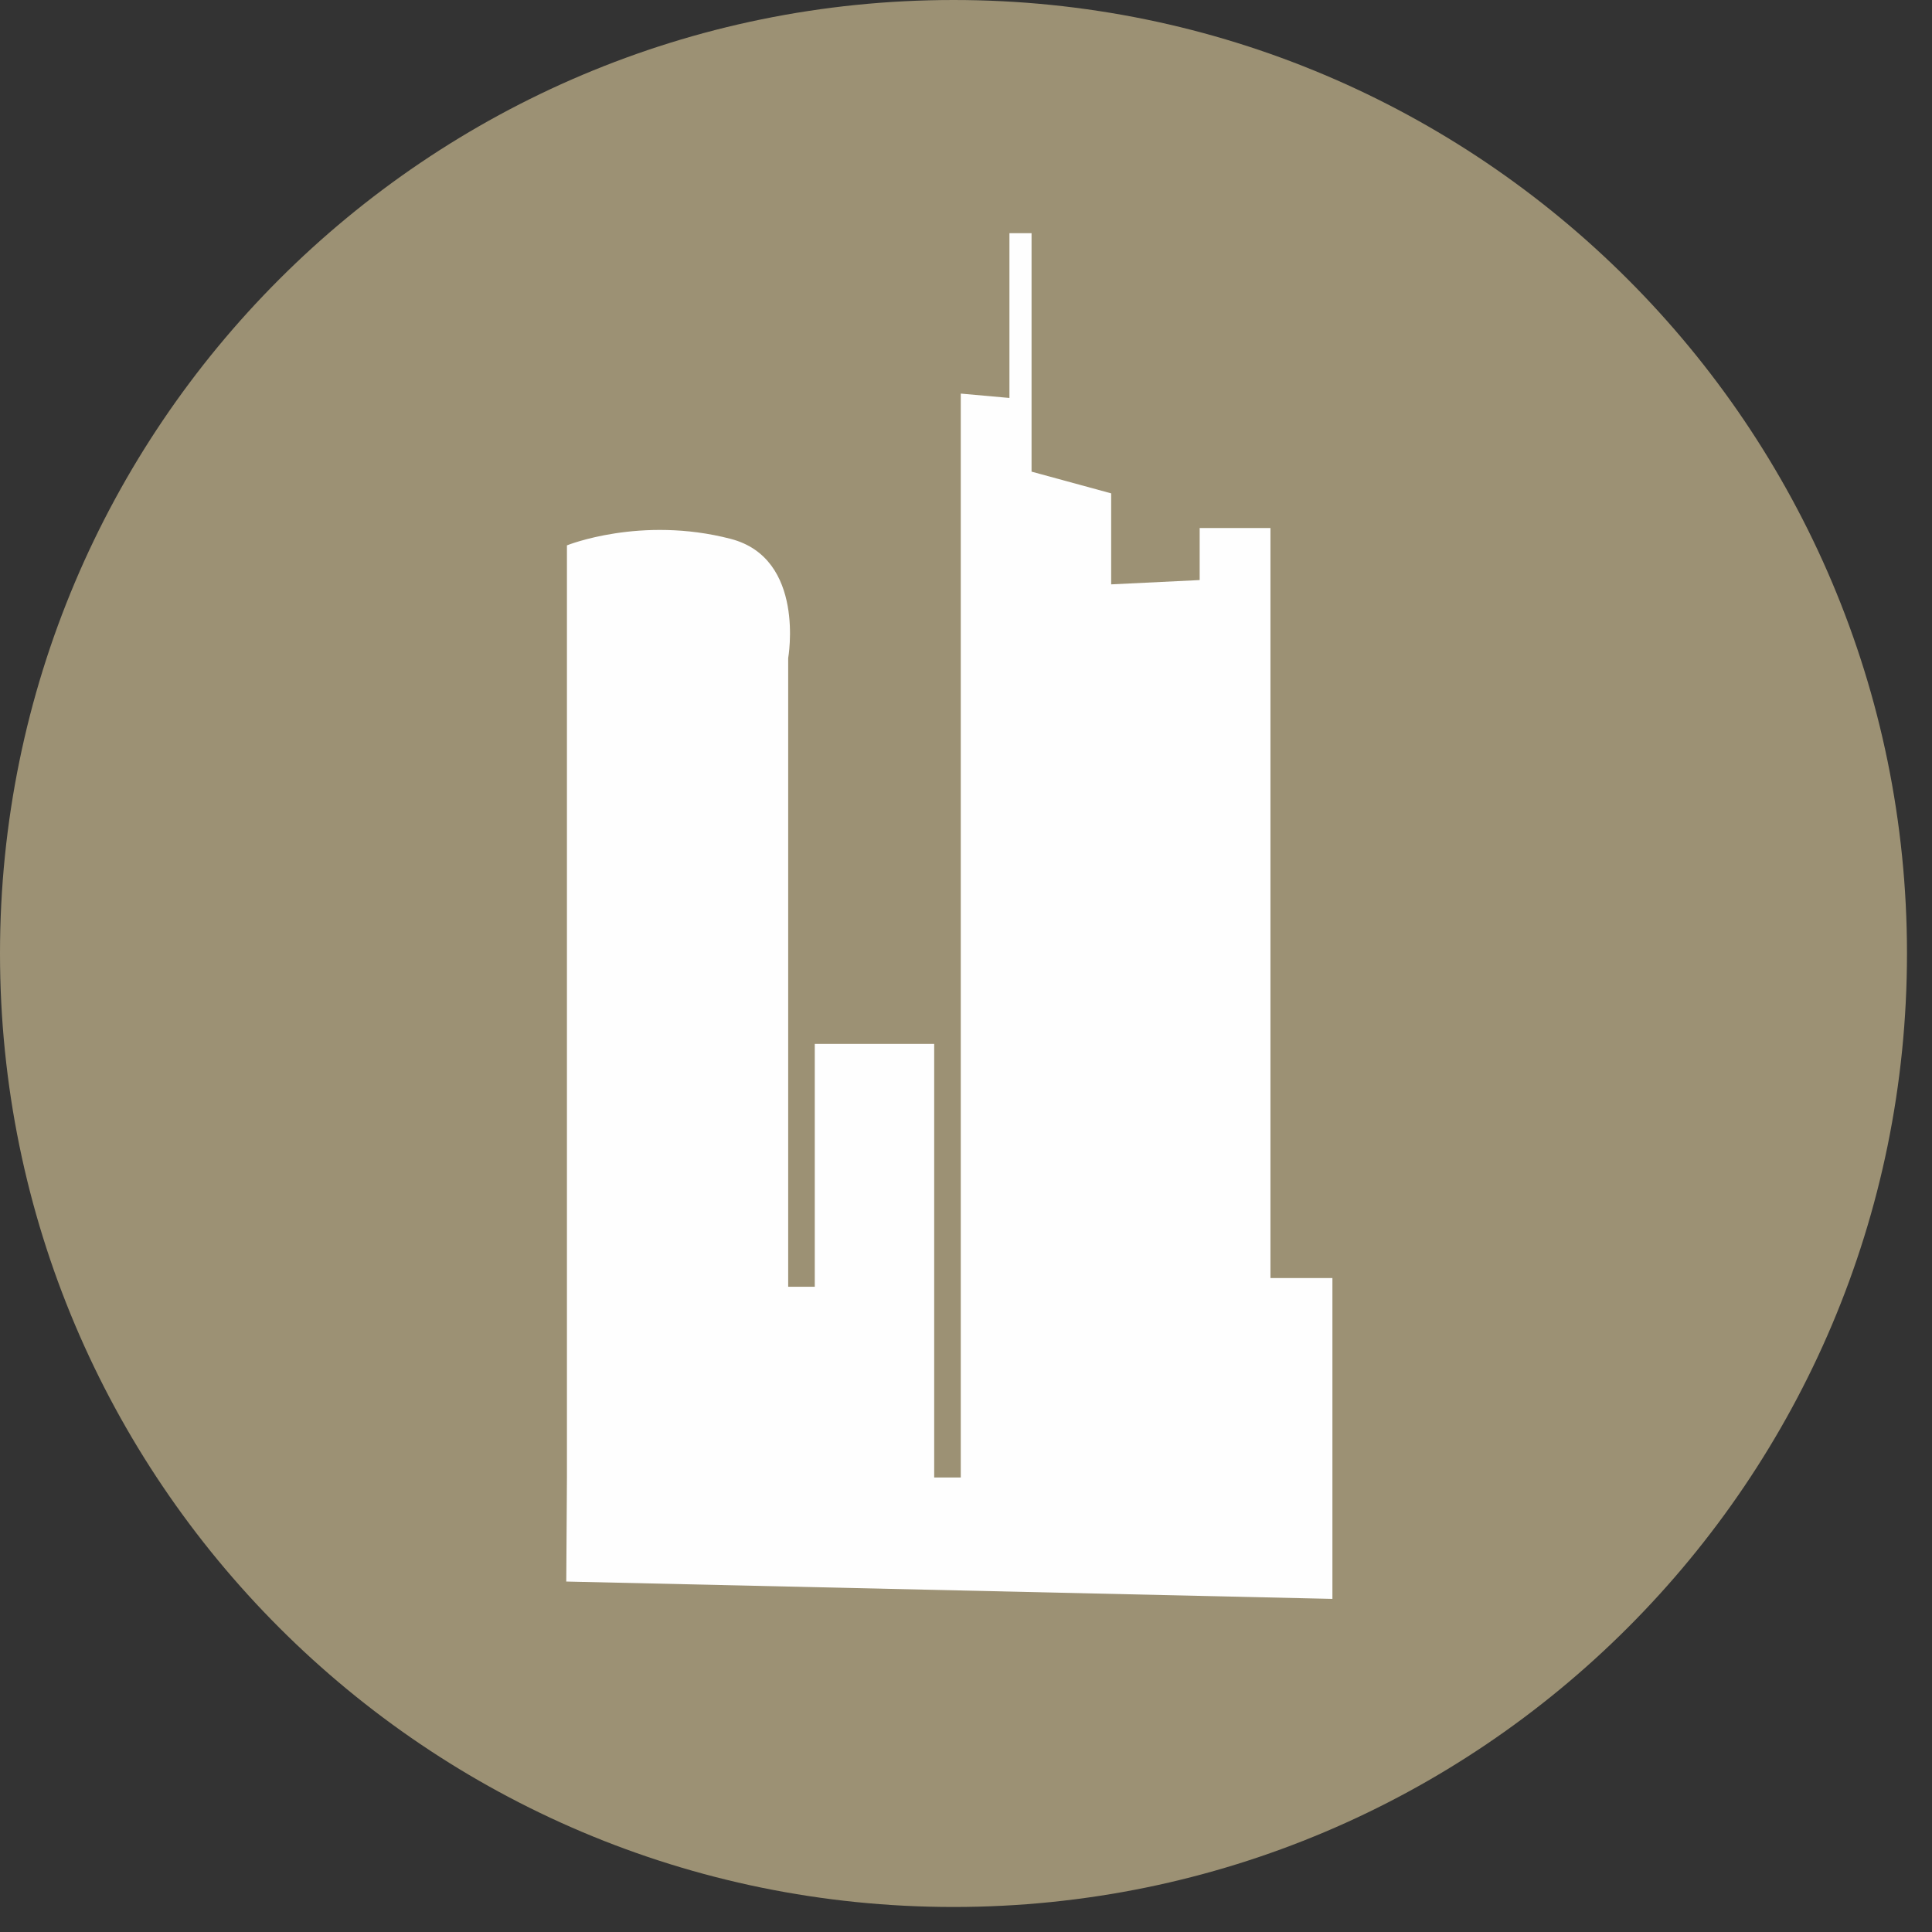 <?xml version="1.0" encoding="UTF-8"?>
<svg width="58px" height="58px" viewBox="0 0 58 58" version="1.1" xmlns="http://www.w3.org/2000/svg" xmlns:xlink="http://www.w3.org/1999/xlink">
    <rect x="0" y="0" width="58" height="58" fill="#333333" stroke="none"/>
    <!-- Generator: Sketch 55.2 (78181) - https://sketchapp.com -->
    <title>Logo/Frankfurt </title>
    <desc>Created with Sketch.</desc>
    <g id="Symbols" stroke="none" stroke-width="1" fill="none" fill-rule="evenodd">
        <g id="Logo/Frankfurt-">
            <g>
                <path d="M28.625,57.249 C44.435,57.249 57.249,44.433 57.249,28.624 C57.249,12.815 44.435,-7.10542736e-15 28.625,-7.10542736e-15 C12.816,-7.10542736e-15 2.20268248e-13,12.815 2.20268248e-13,28.624 C2.20268248e-13,44.433 12.816,57.249 28.625,57.249" id="Fill-1" fill="#9C9174"></path>
                <path d="M40,41.102 L40,38.368 L38.14,38.368 L38.14,15.852 L37.077,15.852 L36.015,15.852 L36.015,17.414 L33.358,17.543 L33.358,14.811 L30.968,14.159 L30.968,7 L30.304,7 L30.304,11.947 L28.843,11.816 L28.843,44.356 L28.045,44.356 L28.045,31.339 L24.46,31.339 L24.46,38.629 L23.662,38.629 L23.662,19.755 C23.662,19.755 24.193,16.762 21.935,16.177 C19.235,15.476 17.02,16.372 17.02,16.372 L17.02,44.356 L17,47.479 L40,48 L40,41.102 Z" id="Fill-7" fill="#FEFEFE"></path>
            </g>
        </g>
    </g>
</svg>